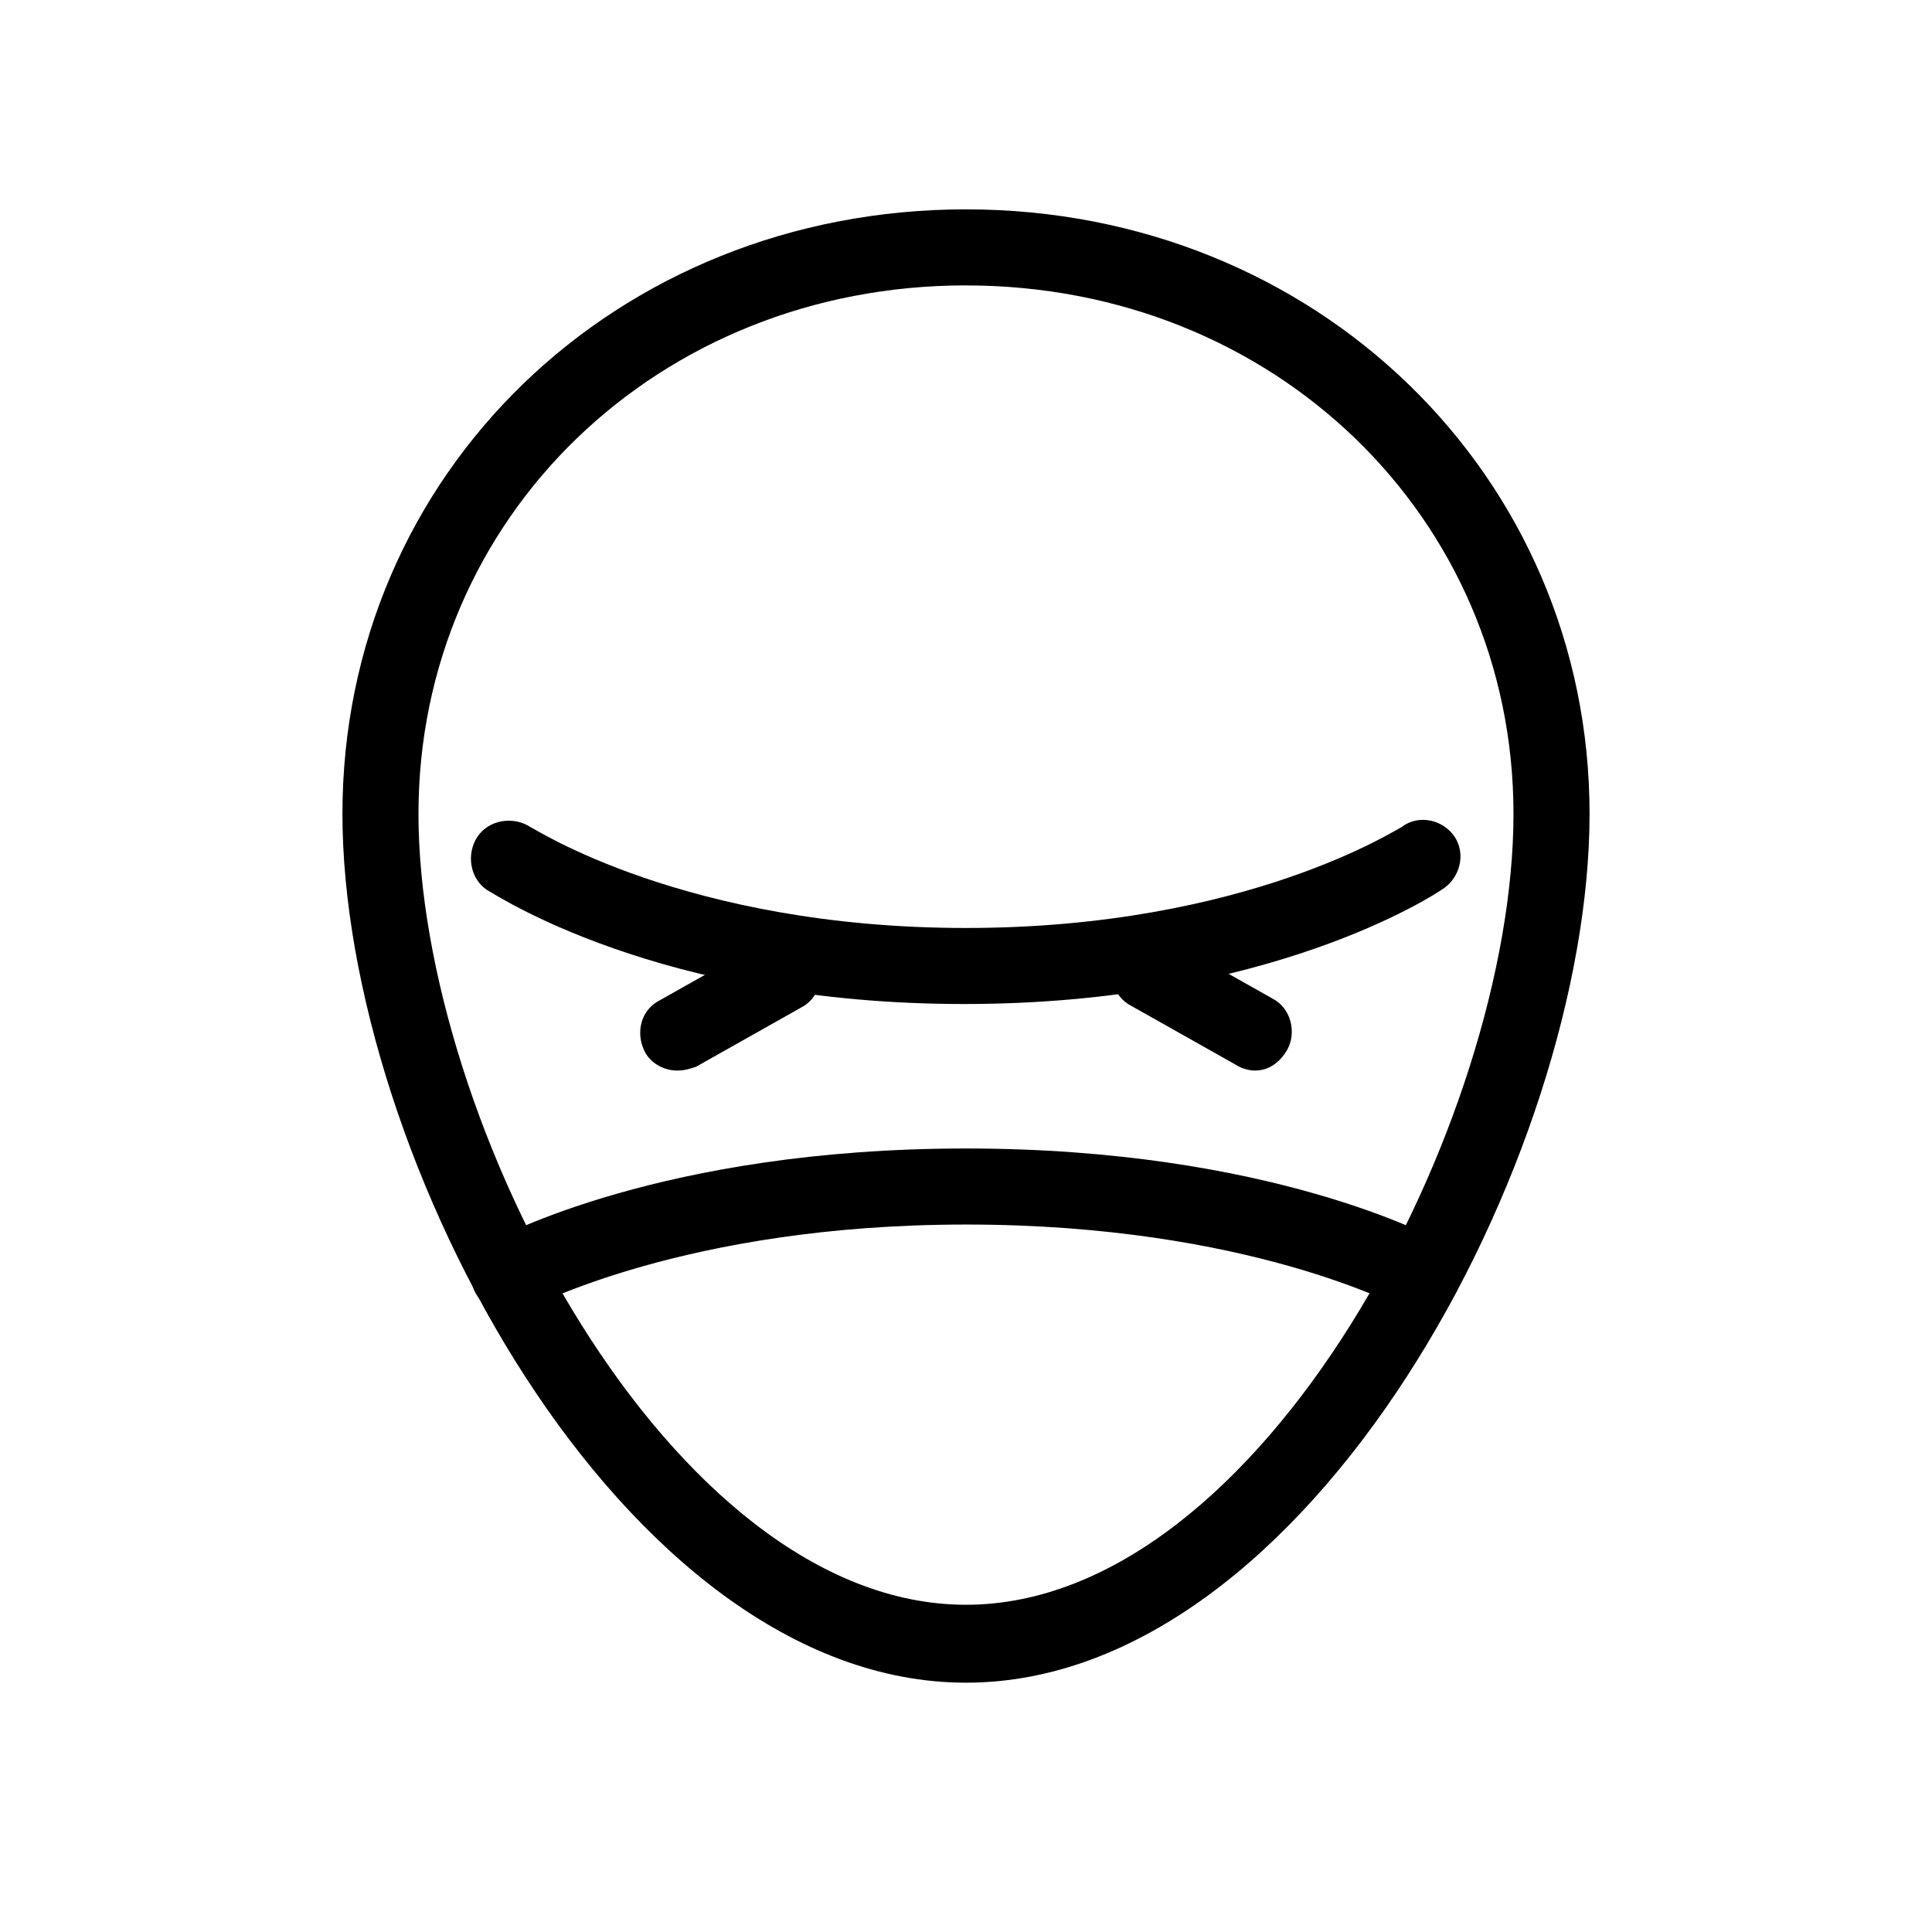 <?xml version="1.0" encoding="UTF-8"?>
<!-- Uploaded to: ICON Repo, www.iconrepo.com, Generator: ICON Repo Mixer Tools -->
<svg fill="#000000" width="800px" height="800px" version="1.1" viewBox="144 144 512 512" xmlns="http://www.w3.org/2000/svg">
 <g>
  <path d="m400 589.93c-91.191 0-165.25-139.55-165.25-230.24 0-90.184 72.547-160.21 165.25-160.21 92.699 0 165.25 70.535 165.25 160.21-0.004 90.684-74.062 230.24-165.25 230.24zm0-370.3c-81.617 0-145.1 61.465-145.1 140.06 0 81.113 66.504 209.59 145.1 209.59s145.09-128.47 145.09-209.58c0-78.598-63.477-140.06-145.09-140.06z"/>
  <path d="m529.48 365.74c-3.023-4.535-9.574-6.047-14.105-2.519-0.504 0-40.809 26.703-115.37 26.703s-114.87-26.703-115.37-26.703c-4.535-3.023-11.082-2.016-14.105 2.519-3.023 4.535-2.016 11.082 2.519 14.105 2.016 1.008 45.344 30.23 126.46 30.23s124.95-29.223 126.46-30.23c5.031-3.019 6.543-9.57 3.519-14.105z"/>
  <path d="m323.42 427.71c-3.527 0-7.055-2.016-8.566-5.039-2.519-5.039-1.008-11.082 4.031-13.602l27.711-15.617c5.039-2.519 11.082-1.008 13.602 4.031 2.519 5.039 1.008 11.082-4.031 13.602l-27.711 15.617c-1.508 0.504-3.019 1.008-5.035 1.008z"/>
  <path d="m476.58 427.71c-1.512 0-3.527-0.504-5.039-1.512l-27.711-15.617c-5.039-2.519-6.551-9.07-4.031-13.602 2.519-5.039 9.07-6.551 13.602-4.031l27.711 15.617c5.039 2.519 6.551 9.07 4.031 13.602-2.012 3.527-5.035 5.543-8.562 5.543z"/>
  <path d="m525.95 473.05c-2.016-1.008-45.344-24.688-125.95-24.688s-123.94 23.68-125.95 24.688c-5.039 2.519-6.551 9.07-4.031 13.602 2.016 3.527 5.039 5.039 9.07 5.039 1.512 0 3.527-0.504 5.039-1.008 0.504 0 41.312-22.168 115.88-22.168 75.066 0 115.37 22.168 115.88 22.168 1.512 1.008 3.023 1.512 5.039 1.512 3.527 0 7.055-2.016 8.566-5.039 3.023-5.035 1.008-11.586-3.527-14.105z"/>
 </g>
</svg>